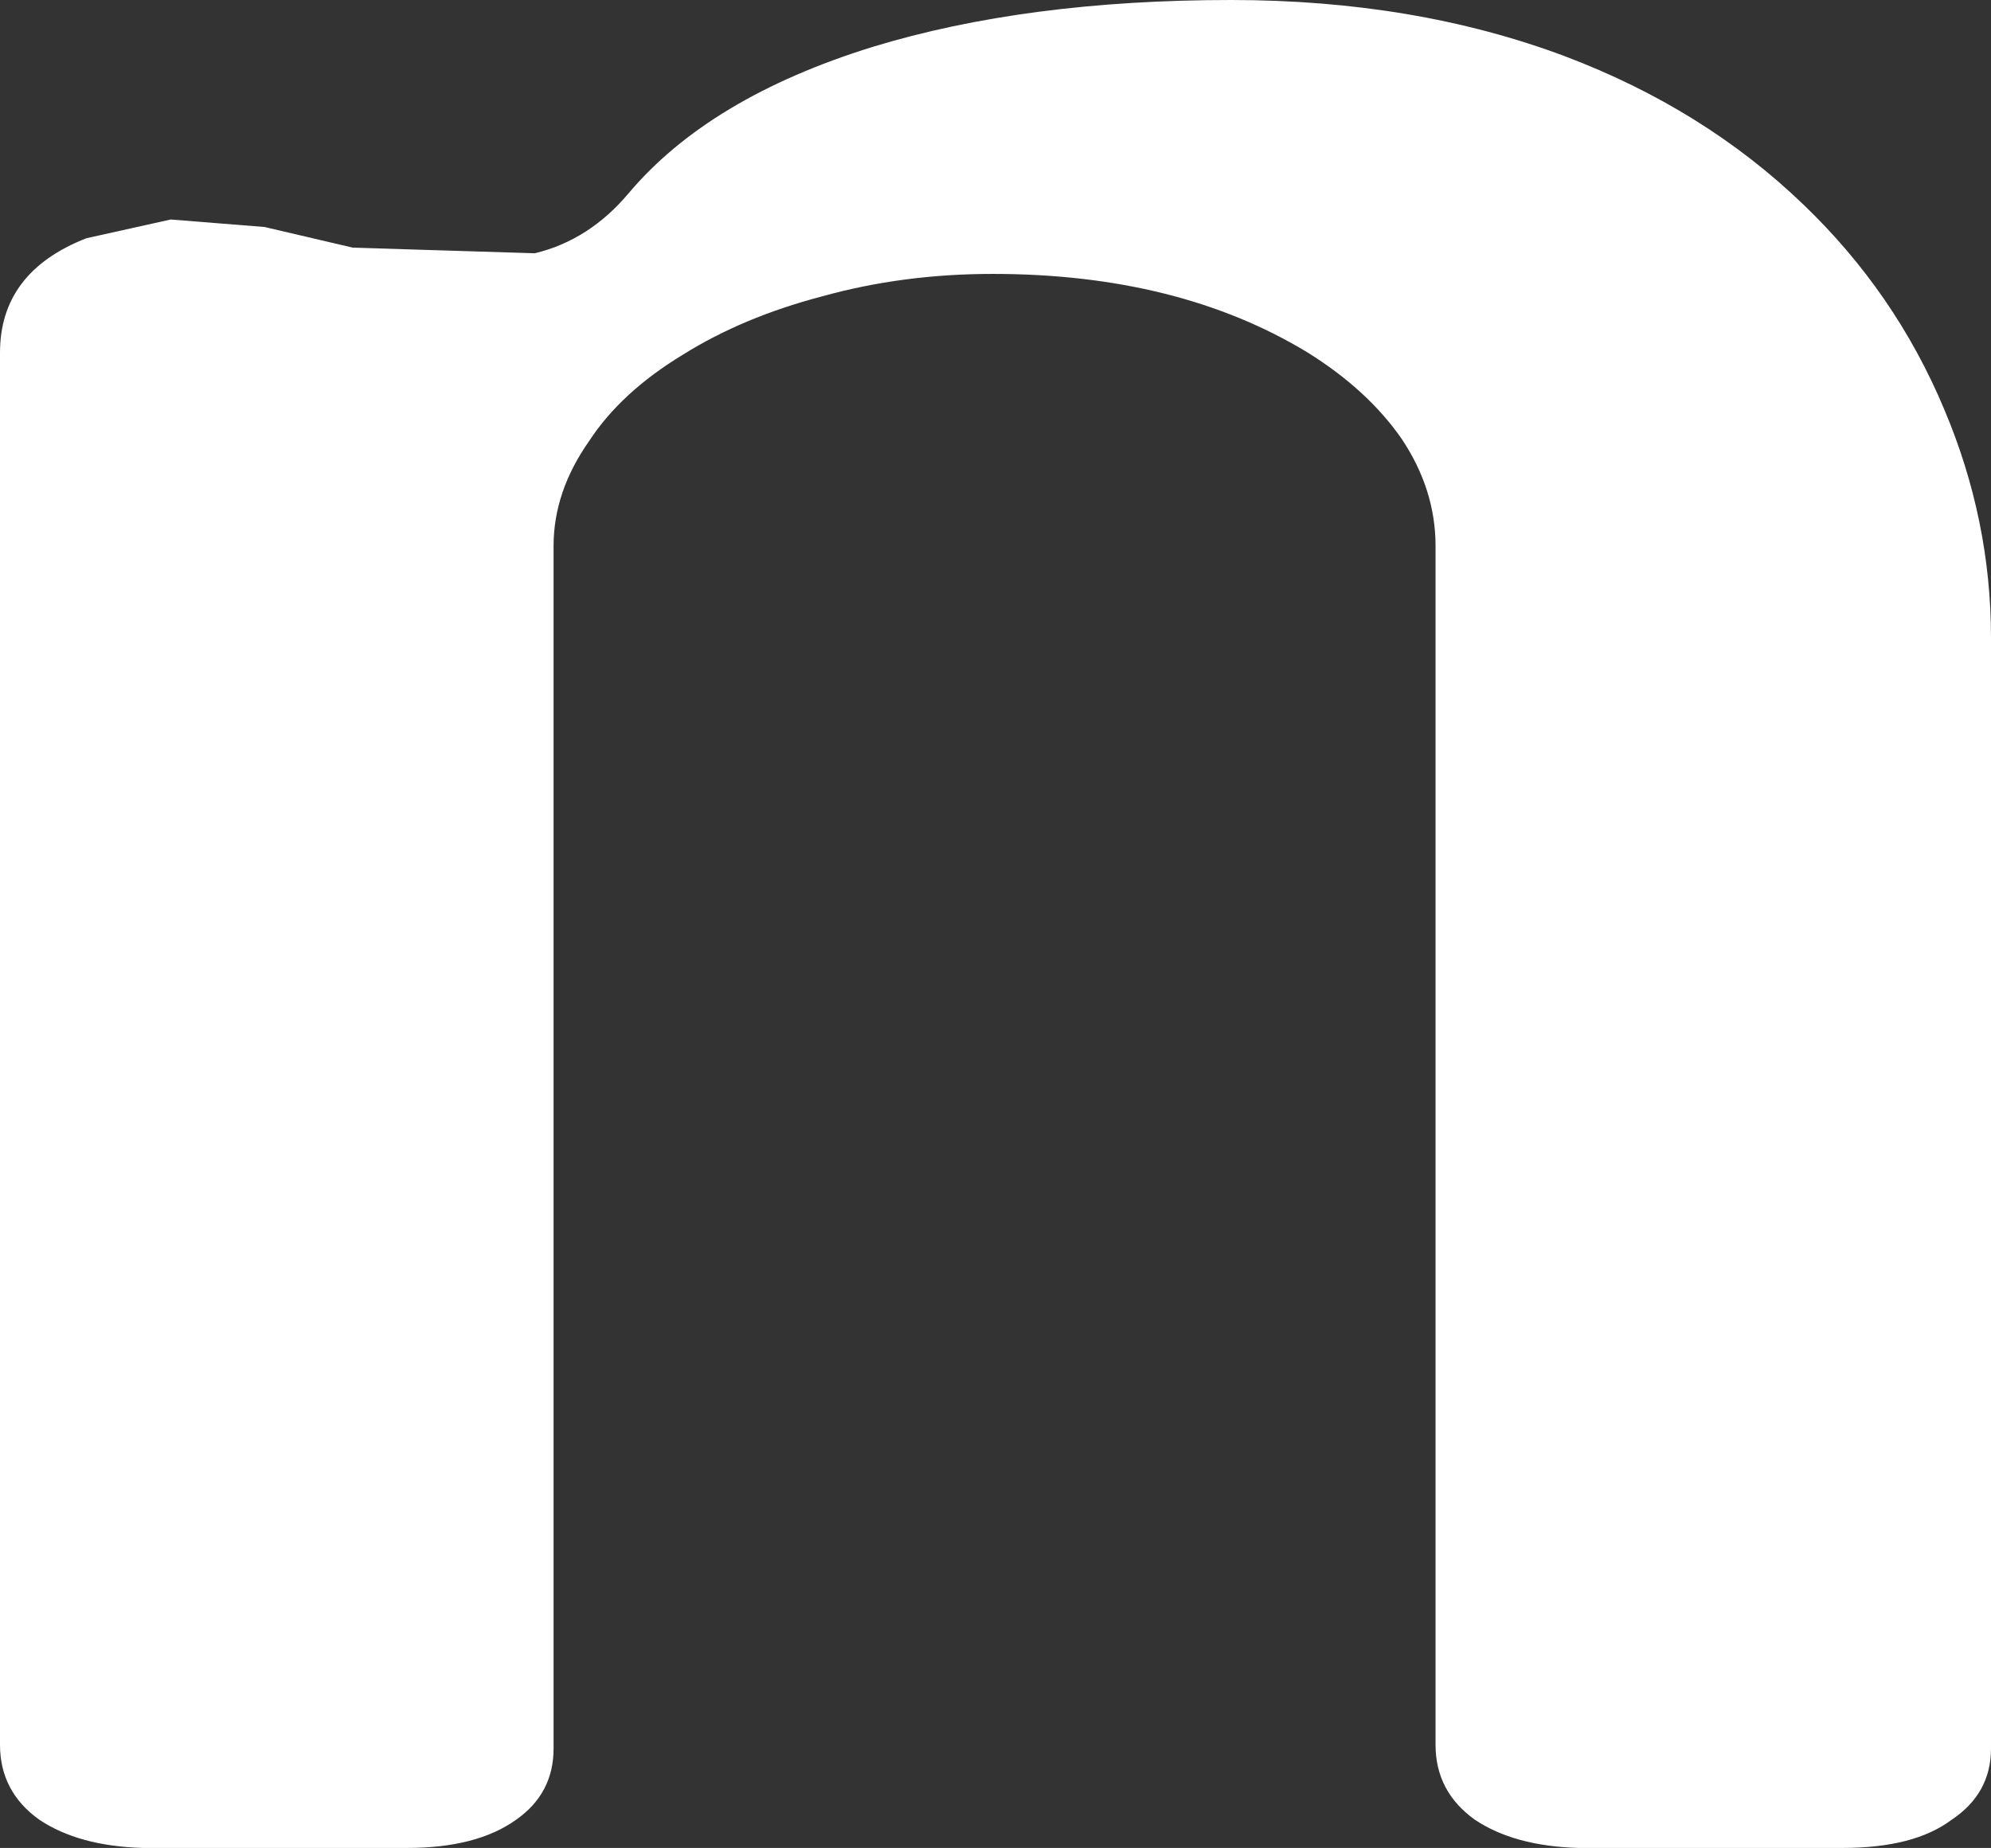 <?xml version="1.0" encoding="UTF-8" standalone="no"?>
<svg xmlns:xlink="http://www.w3.org/1999/xlink" height="49.25px" width="53.05px" xmlns="http://www.w3.org/2000/svg">
  <rect width="100%" height="100%" fill="#333333" stroke="none"/>
  <g transform="matrix(1.0, 0.0, 0.0, 1.0, -401.1, -120.6)">
    <path d="M401.1 130.0 Q401.1 127.85 403.4 126.95 L405.65 126.45 408.15 126.65 410.5 127.2 415.35 127.35 Q416.8 127.0 417.85 125.75 420.0 123.2 424.35 121.85 428.45 120.6 433.9 120.6 438.8 120.6 442.8 122.1 446.5 123.5 449.15 126.05 451.6 128.4 452.9 131.5 454.15 134.45 454.15 137.6 L454.15 167.2 Q454.15 168.4 453.1 169.1 452.1 169.85 450.2 169.85 L443.15 169.85 Q441.45 169.8 440.4 169.1 439.35 168.35 439.35 167.1 L439.35 135.15 Q439.35 133.65 438.45 132.3 437.55 131.0 435.95 130.0 432.5 127.9 427.55 127.9 425.15 127.9 423.0 128.5 420.9 129.05 419.3 130.05 417.65 131.05 416.8 132.35 415.85 133.7 415.85 135.15 L415.85 167.2 Q415.85 168.4 414.85 169.1 413.8 169.85 411.95 169.85 L404.9 169.85 Q403.2 169.8 402.15 169.1 401.1 168.35 401.1 167.1 L401.1 130.0" fill="#ffffff" fill-rule="evenodd" stroke="none"/>
  </g>
</svg>
